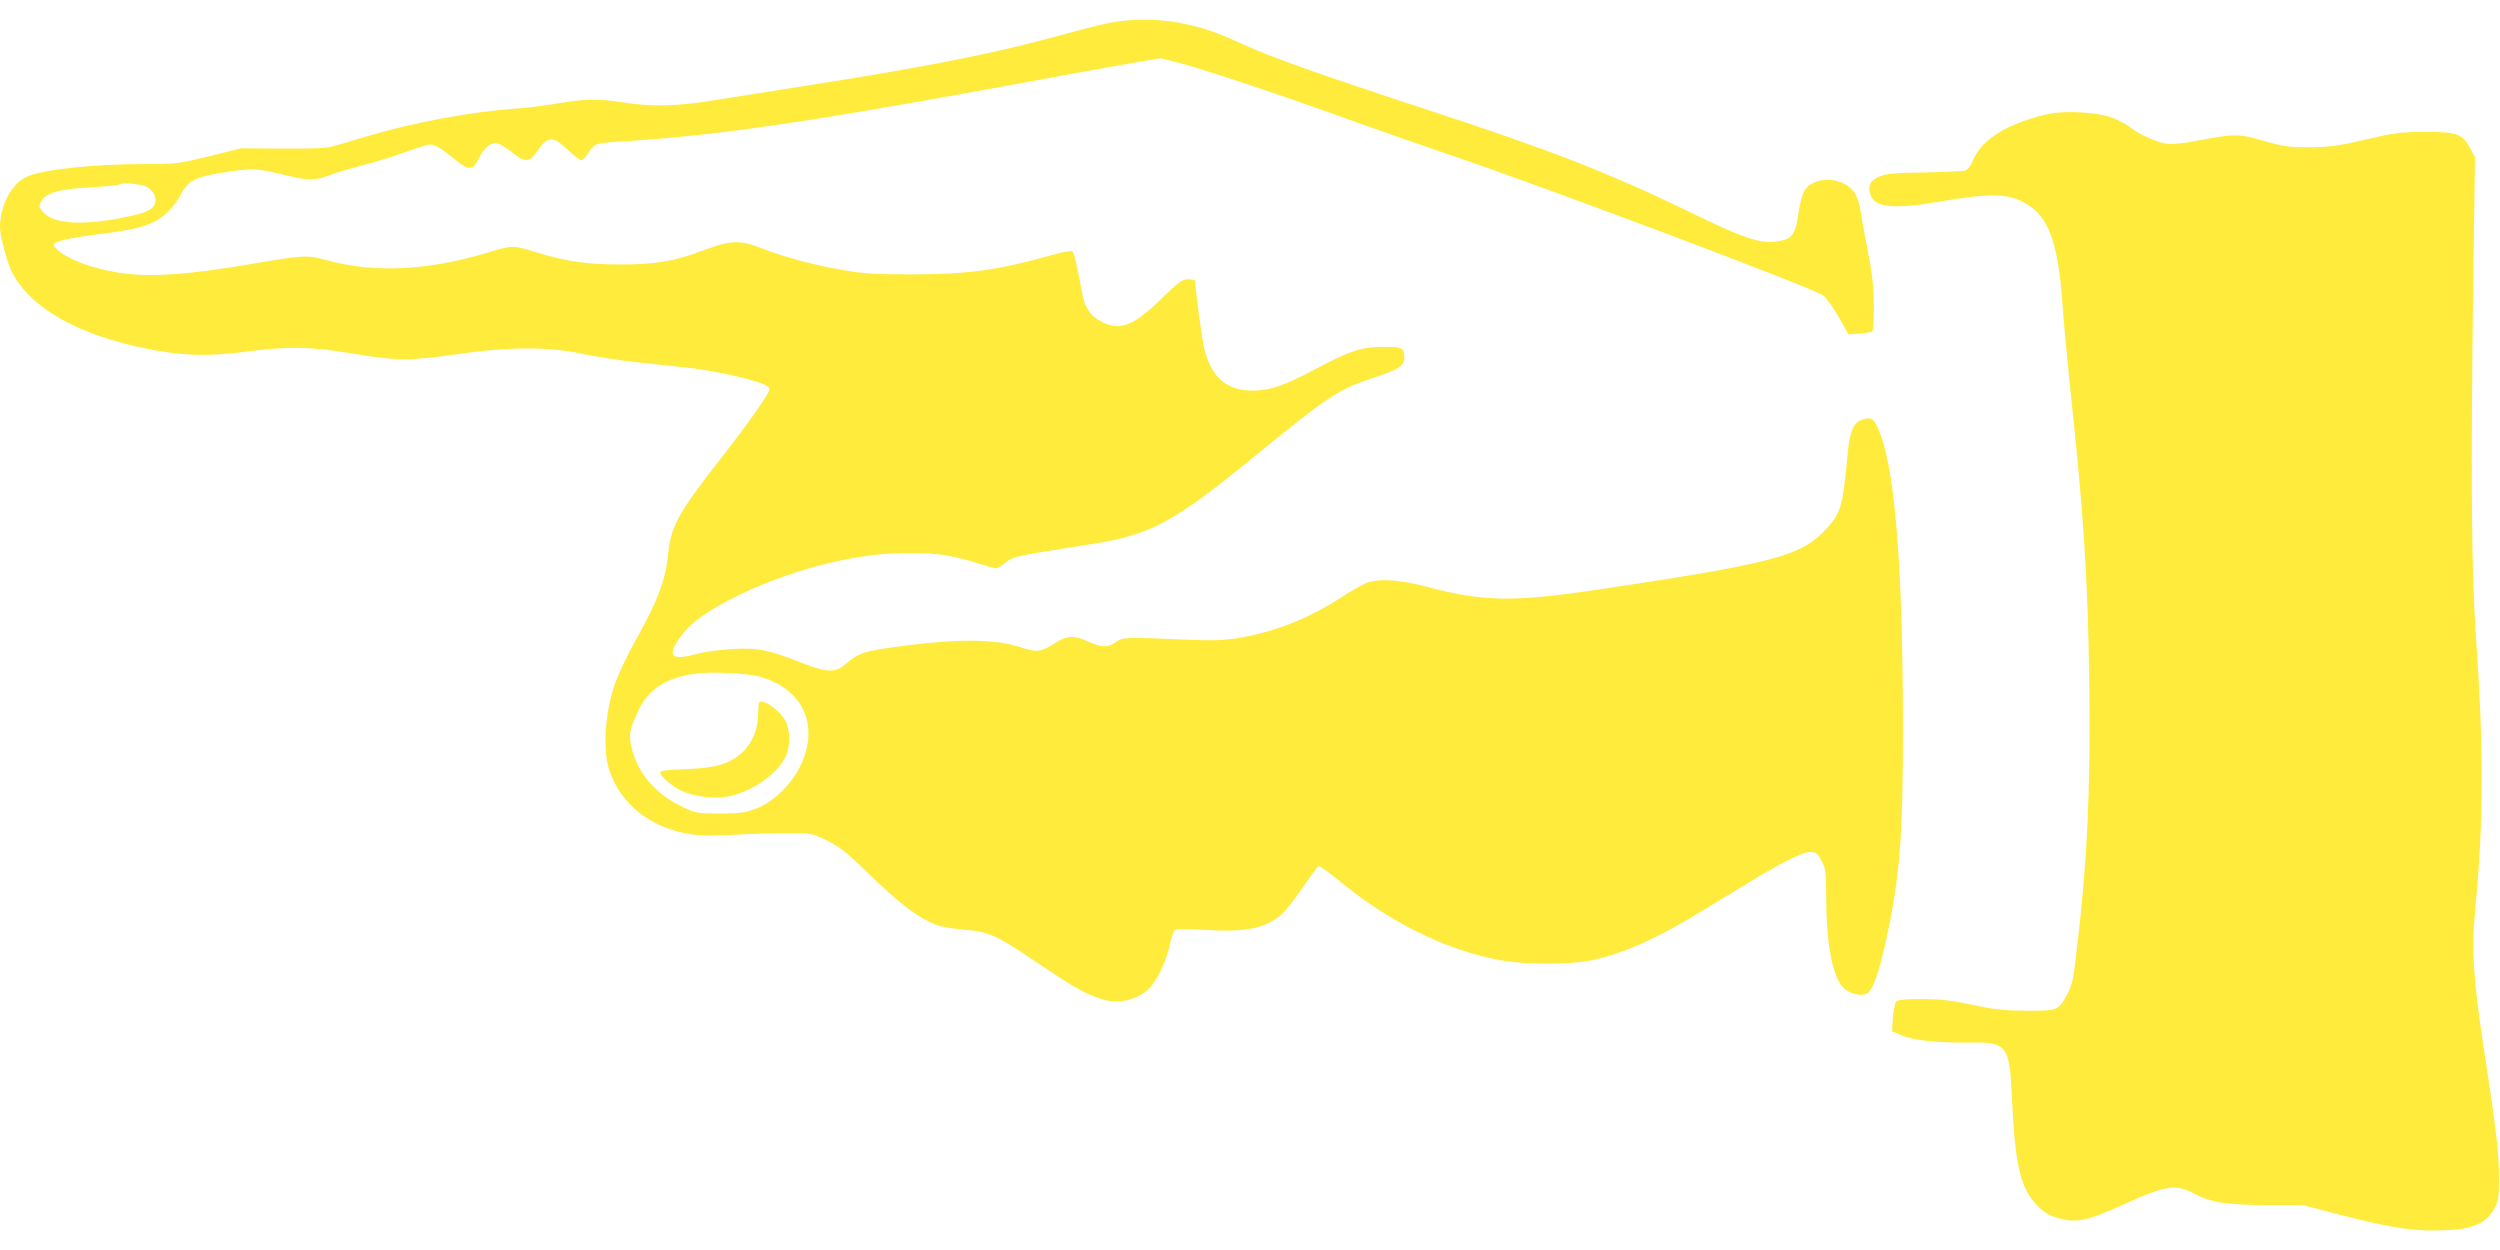 <?xml version="1.0" standalone="no"?>
<!DOCTYPE svg PUBLIC "-//W3C//DTD SVG 20010904//EN"
 "http://www.w3.org/TR/2001/REC-SVG-20010904/DTD/svg10.dtd">
<svg version="1.0" xmlns="http://www.w3.org/2000/svg"
 width="1280pt" height="640pt" viewBox="0 0 1280 640"
 preserveAspectRatio="xMidYMid meet">
<g transform="translate(0,640) scale(0.1,-0.1)"
fill="#ffeb3b" stroke="none">
<path d="M5670 6281 c-47 -10 -159 -39 -250 -64 -316 -88 -673 -159 -1300
-257 -179 -28 -392 -62 -475 -75 -173 -29 -317 -32 -450 -10 -121 20 -211 19
-336 -4 -57 -10 -149 -22 -204 -26 -235 -15 -540 -72 -780 -144 -71 -22 -150
-45 -175 -51 -30 -9 -116 -12 -255 -11 l-210 2 -163 -41 c-157 -38 -169 -40
-327 -40 -273 0 -530 -28 -610 -66 -77 -36 -135 -147 -135 -258 0 -44 36 -178
60 -227 94 -185 338 -324 694 -395 182 -36 310 -40 501 -15 224 29 336 27 550
-9 220 -38 293 -38 531 -4 267 39 478 40 652 1 68 -15 212 -36 320 -47 254
-25 335 -37 459 -66 121 -28 173 -48 173 -67 0 -20 -100 -162 -242 -345 -228
-291 -264 -357 -278 -505 -12 -120 -49 -224 -142 -392 -107 -196 -136 -265
-158 -371 -28 -136 -27 -264 3 -347 60 -165 201 -278 390 -314 67 -13 112 -14
242 -7 88 5 215 8 281 8 120 0 122 0 199 -38 65 -32 102 -62 226 -182 147
-142 242 -214 329 -248 24 -10 89 -21 145 -26 129 -10 166 -27 380 -172 181
-122 238 -155 324 -183 93 -30 197 -3 256 67 37 44 80 139 95 213 7 33 18 65
24 72 8 8 48 9 153 2 213 -13 312 7 395 80 20 18 69 79 108 136 38 57 75 107
80 110 5 3 53 -30 106 -74 256 -212 548 -356 824 -407 130 -24 357 -24 468 -1
163 35 334 110 558 248 65 40 171 104 234 142 182 112 297 169 334 165 26 -2
35 -11 54 -48 20 -40 22 -59 22 -190 1 -231 32 -397 85 -454 31 -33 91 -49
124 -33 30 14 66 120 105 307 63 297 79 508 79 1020 1 817 -38 1334 -114 1532
-32 84 -42 93 -86 82 -53 -13 -72 -57 -84 -187 -25 -271 -34 -300 -126 -393
-120 -122 -278 -162 -1133 -290 -452 -68 -601 -66 -896 12 -143 37 -240 43
-306 20 -20 -7 -80 -41 -133 -76 -168 -108 -334 -174 -521 -206 -79 -13 -129
-15 -273 -9 -311 13 -322 13 -358 -13 -40 -28 -75 -28 -141 3 -72 33 -107 32
-168 -6 -76 -49 -92 -51 -181 -22 -123 40 -307 43 -577 9 -222 -29 -246 -36
-319 -98 -52 -44 -93 -42 -227 10 -168 66 -217 76 -350 69 -63 -4 -142 -14
-175 -23 -133 -38 -161 -17 -100 73 57 82 140 143 300 222 257 126 568 210
816 218 171 7 273 -6 405 -48 50 -16 97 -29 104 -29 6 0 29 14 50 30 40 32 41
32 444 95 295 46 418 112 826 446 378 309 434 346 602 401 138 45 168 64 168
106 0 52 -11 57 -112 56 -111 -1 -166 -20 -351 -118 -153 -81 -227 -106 -312
-106 -135 0 -212 66 -250 218 -11 45 -45 301 -45 343 0 5 -16 9 -36 9 -31 0
-47 -11 -138 -100 -144 -140 -211 -166 -306 -117 -56 27 -86 72 -99 145 -27
145 -42 207 -50 215 -5 5 -54 -4 -117 -22 -261 -74 -426 -96 -709 -96 -194 1
-250 4 -358 24 -149 26 -302 68 -411 111 -106 42 -155 40 -287 -9 -155 -59
-255 -76 -439 -75 -172 0 -272 16 -434 65 -109 34 -111 34 -241 -5 -304 -91
-577 -105 -815 -40 -111 30 -114 30 -420 -22 -277 -47 -467 -62 -609 -46 -157
18 -313 74 -365 131 -17 18 -17 20 1 29 27 14 103 29 248 47 141 18 200 32
262 63 46 24 104 85 132 141 37 71 78 89 262 115 111 15 126 14 279 -23 110
-27 144 -26 223 4 36 13 112 36 169 50 57 14 151 44 210 65 59 22 117 40 130
40 26 0 53 -16 128 -77 71 -59 91 -57 124 10 28 57 63 82 99 71 11 -4 43 -24
70 -45 65 -52 88 -51 127 6 56 81 80 81 160 5 29 -28 59 -50 66 -50 8 0 25 18
38 39 30 47 33 48 161 56 494 31 950 97 1980 286 270 50 557 102 639 116 l148
25 107 -27 c124 -33 532 -169 851 -285 124 -45 356 -126 515 -180 494 -167
1873 -686 1920 -723 17 -13 53 -64 80 -112 l49 -87 58 4 c31 2 61 8 65 12 5 4
7 65 7 134 -1 97 -8 163 -32 282 -16 85 -33 179 -37 207 -4 29 -17 67 -29 85
-57 86 -210 91 -259 9 -9 -16 -22 -64 -28 -107 -14 -102 -29 -130 -77 -143
-98 -28 -179 -4 -482 144 -414 201 -710 316 -1345 524 -526 172 -799 269 -930
329 -150 69 -206 88 -324 113 -117 24 -266 24 -381 0z m-4914 -840 c35 -22 50
-61 33 -92 -15 -29 -60 -45 -190 -69 -192 -34 -322 -24 -374 30 -24 26 -27 33
-17 54 21 47 89 68 249 76 79 5 147 11 151 14 14 14 118 5 148 -13z m3132
-2505 c224 -61 311 -252 209 -459 -49 -99 -137 -183 -228 -218 -55 -21 -81
-24 -184 -24 -117 0 -122 1 -195 36 -132 63 -222 167 -254 292 -18 69 -14 99
29 192 51 113 141 174 290 195 80 12 267 4 333 -14z"/>
<path d="M3887 2803 c-3 -4 -5 -35 -6 -67 0 -74 -36 -153 -89 -196 -65 -54
-131 -72 -279 -78 -92 -3 -133 -8 -133 -16 0 -20 63 -74 110 -95 66 -29 160
-42 228 -31 120 20 256 110 302 201 27 52 28 135 3 186 -27 54 -121 121 -136
96z"/>
<path d="M10508 5820 c-83 -13 -204 -56 -268 -95 -71 -44 -114 -89 -139 -147
-14 -33 -27 -49 -43 -52 -13 -3 -106 -7 -208 -9 -151 -2 -193 -6 -228 -21 -47
-20 -60 -47 -45 -93 22 -67 117 -76 367 -33 232 40 331 39 412 -3 130 -66 181
-197 204 -525 6 -87 22 -260 35 -387 74 -687 95 -1015 102 -1555 7 -549 -10
-916 -66 -1381 -15 -131 -23 -165 -46 -208 -47 -86 -47 -86 -209 -86 -117 1
-164 6 -276 30 -106 23 -161 29 -257 30 -81 0 -126 -4 -134 -12 -6 -6 -14 -43
-17 -82 l-5 -71 47 -20 c58 -26 175 -39 336 -38 211 3 218 -7 232 -296 15
-330 43 -451 127 -536 34 -36 60 -52 100 -64 101 -30 151 -20 348 69 212 97
264 104 359 53 84 -45 170 -58 376 -58 l178 0 192 -50 c244 -62 348 -80 472
-80 193 0 269 27 316 110 22 41 25 56 25 160 0 125 -15 255 -76 650 -57 374
-66 513 -45 732 42 449 43 801 4 1373 -25 359 -28 820 -15 1840 l9 630 -24 45
c-39 74 -68 85 -233 85 -127 -1 -156 -5 -305 -40 -142 -33 -182 -38 -285 -39
-107 0 -132 3 -235 33 -129 37 -147 37 -344 0 -66 -13 -127 -19 -152 -15 -52
7 -136 45 -189 85 -22 17 -66 40 -98 51 -68 24 -213 33 -299 20z"/>
</g>
</svg>
